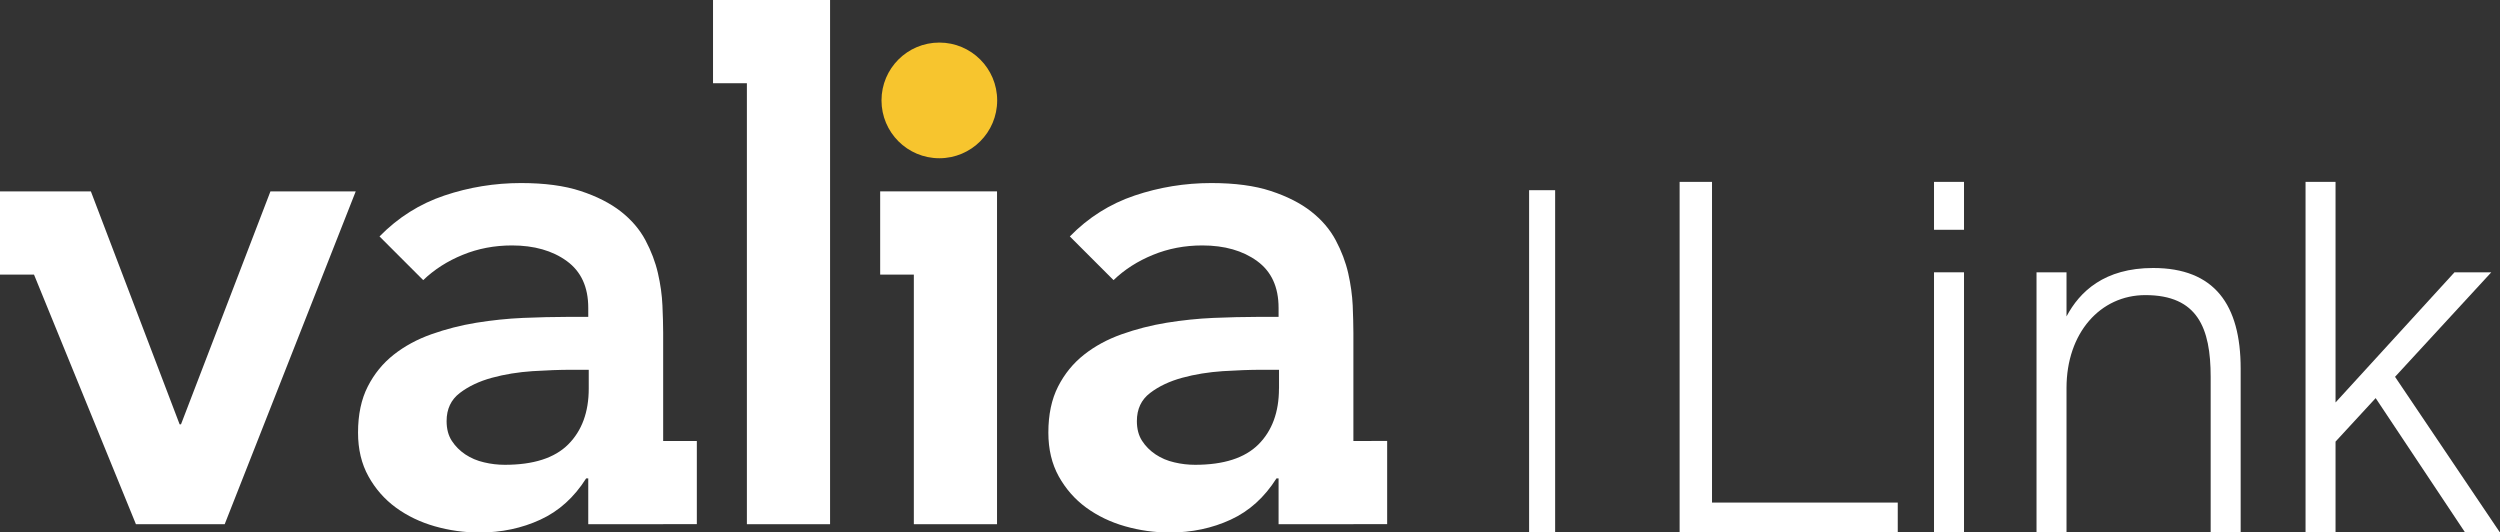 <?xml version="1.0" encoding="UTF-8" standalone="no"?>
<!-- Generator: Adobe Illustrator 23.0.2, SVG Export Plug-In . SVG Version: 6.00 Build 0)  -->

<svg
   xmlns:dc="http://purl.org/dc/elements/1.1/"
   xmlns:cc="http://creativecommons.org/ns#"
   xmlns:rdf="http://www.w3.org/1999/02/22-rdf-syntax-ns#"
   xmlns:svg="http://www.w3.org/2000/svg"
   xmlns="http://www.w3.org/2000/svg"
   xmlns:xlink="http://www.w3.org/1999/xlink"
   xmlns:sodipodi="http://sodipodi.sourceforge.net/DTD/sodipodi-0.dtd"
   xmlns:inkscape="http://www.inkscape.org/namespaces/inkscape"
   version="1.1"
   id="Capa_1"
   x="0px"
   y="0px"
   viewBox="0 0 510.92 108.82"
   style="enable-background:new 0 0 510.92 108.82;"
   xml:space="preserve"
   sodipodi:docname="60021ba915ff57bae7bb7608_valia-link-logo (1).svg"
   inkscape:version="0.92.4 (5da689c313, 2019-01-14)"><rect x="0" y="0" width="510.92" height="108.82" fill="#333333" stroke="none"/><defs
   id="defs1039">
	
	

		
		
	
			<defs
   id="defs1005">
				<rect
   height="612"
   width="792"
   y="-251.58"
   x="-140.54"
   id="SVGID_1_" />
			</defs>
			<clipPath
   id="SVGID_2_">
				<use
   height="100%"
   width="100%"
   y="0"
   x="0"
   id="use1007"
   style="overflow:visible"
   xlink:href="#SVGID_1_" />
			</clipPath>
			
			
			
			
			
			
			
			
			
			
		</defs><sodipodi:namedview
   pagecolor="#ffffff"
   bordercolor="#666666"
   borderopacity="1"
   objecttolerance="10"
   gridtolerance="10"
   guidetolerance="10"
   inkscape:pageopacity="0"
   inkscape:pageshadow="2"
   inkscape:window-width="1600"
   inkscape:window-height="837"
   id="namedview1037"
   showgrid="false"
   inkscape:zoom="0.68308148"
   inkscape:cx="255.46001"
   inkscape:cy="54.41"
   inkscape:window-x="-8"
   inkscape:window-y="-8"
   inkscape:window-maximized="1"
   inkscape:current-layer="Capa_1" />
<style
   type="text/css"
   id="style1000">
	.st0{fill:#FFFFFF;}
	.st1{clip-path:url(#SVGID_2_);fill:#FFFFFF;}
</style>
<polygon
   class="st0"
   points="6.92,39.11 0,39.11 0,39.11 0,56.12 6.92,56.12 6.95,56.12 27.78,107.13 45.92,107.13 72.7,39.11 55.27,39.11 36.99,86.72 36.71,86.72 18.57,39.11 "
   id="polygon1002"
   style="fill:#ffffff;fill-opacity:1" /><path
   inkscape:connector-curvature="0"
   style="fill:#ffffff;fill-opacity:1"
   id="path1010"
   clip-path="url(#SVGID_2_)"
   d="m 276.59,90.12 v -22.1 c 0,-1.61 -0.06,-3.47 -0.14,-5.6 -0.1,-2.12 -0.41,-4.32 -0.92,-6.59 -0.52,-2.27 -1.37,-4.51 -2.55,-6.73 -1.18,-2.22 -2.86,-4.18 -5.03,-5.88 -2.17,-1.7 -4.91,-3.09 -8.22,-4.18 -3.3,-1.09 -7.37,-1.63 -12.18,-1.63 -5.39,0 -10.61,0.85 -15.66,2.55 -5.05,1.7 -9.47,4.49 -13.25,8.36 l 8.93,8.93 c 2.26,-2.18 4.96,-3.9 8.08,-5.17 3.12,-1.28 6.47,-1.92 10.06,-1.92 4.54,0 8.27,1.06 11.2,3.19 2.93,2.13 4.39,5.31 4.39,9.57 v 1.84 h -4.25 c -2.83,0 -5.86,0.08 -9.07,0.21 -3.21,0.14 -6.4,0.48 -9.57,0.99 -3.16,0.52 -6.21,1.3 -9.14,2.34 -2.93,1.04 -5.51,2.43 -7.72,4.18 -2.22,1.75 -3.99,3.92 -5.31,6.51 -1.33,2.6 -1.99,5.74 -1.99,9.43 0,3.4 0.71,6.38 2.12,8.93 1.42,2.55 3.28,4.68 5.6,6.38 2.32,1.69 4.96,2.97 7.94,3.82 2.98,0.85 6.02,1.28 9.14,1.28 4.53,0 8.69,-0.88 12.47,-2.63 3.78,-1.74 6.89,-4.55 9.35,-8.43 h 0.43 v 9.36 h 15.31 v -0.01 h 6.88 v -17 z M 261.38,79.4 c 0,4.82 -1.4,8.62 -4.18,11.41 -2.79,2.79 -7.11,4.18 -12.96,4.18 -1.42,0 -2.84,-0.16 -4.25,-0.5 -1.42,-0.32 -2.69,-0.87 -3.82,-1.62 -1.13,-0.76 -2.06,-1.68 -2.76,-2.77 -0.71,-1.09 -1.07,-2.43 -1.07,-4.04 0,-2.46 0.9,-4.37 2.69,-5.74 1.79,-1.37 3.99,-2.41 6.59,-3.12 2.6,-0.71 5.36,-1.15 8.29,-1.35 2.93,-0.18 5.57,-0.28 7.94,-0.28 h 3.54 v 3.83 z"
   class="st1" /><path
   inkscape:connector-curvature="0"
   style="fill:#ffffff;fill-opacity:1"
   id="path1012"
   clip-path="url(#SVGID_2_)"
   d="m 142.41,90.12 h -6.88 v -22.1 c 0,-1.61 -0.06,-3.47 -0.15,-5.6 -0.09,-2.12 -0.4,-4.32 -0.92,-6.59 -0.52,-2.27 -1.37,-4.51 -2.55,-6.73 -1.18,-2.22 -2.86,-4.18 -5.03,-5.88 -2.18,-1.7 -4.91,-3.09 -8.22,-4.18 -3.31,-1.09 -7.37,-1.63 -12.18,-1.63 -5.38,0 -10.61,0.85 -15.66,2.55 -5.06,1.7 -9.47,4.49 -13.26,8.36 l 8.93,8.93 c 2.27,-2.18 4.96,-3.9 8.08,-5.17 3.12,-1.28 6.47,-1.92 10.06,-1.92 4.53,0 8.27,1.06 11.2,3.19 2.93,2.13 4.39,5.31 4.39,9.57 v 1.84 h -4.25 c -2.83,0 -5.86,0.08 -9.07,0.21 -3.21,0.14 -6.4,0.48 -9.57,0.99 -3.16,0.52 -6.21,1.3 -9.14,2.34 -2.93,1.04 -5.5,2.43 -7.72,4.18 -2.22,1.75 -3.99,3.92 -5.31,6.51 -1.33,2.6 -1.99,5.74 -1.99,9.43 0,3.4 0.71,6.38 2.13,8.93 1.41,2.55 3.28,4.68 5.6,6.38 2.31,1.69 4.96,2.97 7.93,3.82 2.97,0.85 6.02,1.28 9.14,1.28 4.53,0 8.69,-0.88 12.47,-2.63 3.78,-1.74 6.89,-4.55 9.35,-8.43 h 0.43 v 9.36 h 15.31 v -0.01 h 6.88 z M 120.32,79.4 c 0,4.82 -1.4,8.62 -4.18,11.41 -2.78,2.79 -7.11,4.18 -12.96,4.18 -1.42,0 -2.84,-0.16 -4.25,-0.5 -1.42,-0.32 -2.69,-0.87 -3.83,-1.62 -1.13,-0.76 -2.05,-1.68 -2.76,-2.77 -0.71,-1.09 -1.07,-2.43 -1.07,-4.04 0,-2.46 0.9,-4.37 2.69,-5.74 1.79,-1.37 3.99,-2.41 6.59,-3.12 2.6,-0.71 5.36,-1.15 8.29,-1.35 2.93,-0.18 5.57,-0.28 7.94,-0.28 h 3.54 z"
   class="st1" /><polygon
   style="fill:#ffffff;fill-opacity:1"
   id="polygon1014"
   clip-path="url(#SVGID_2_)"
   points="152.64,17.01 152.64,107.13 169.64,107.13 169.64,0 164.29,0 152.64,0 152.63,0 145.72,0 145.72,17.01 152.63,17.01 "
   class="st1" /><polygon
   style="fill:#ffffff;fill-opacity:1"
   id="polygon1016"
   clip-path="url(#SVGID_2_)"
   points="203.76,107.13 203.76,39.11 198.44,39.11 186.79,39.11 186.76,39.11 179.88,39.11 179.88,56.12 186.76,56.12 186.76,107.13 "
   class="st1" /><path
   inkscape:connector-curvature="0"
   style="fill:#f7c52e;fill-opacity:1"
   id="path1018"
   clip-path="url(#SVGID_2_)"
   d="m 203.79,20.52 c 0,-6.53 -5.29,-11.82 -11.82,-11.82 -6.53,0 -11.82,5.29 -11.82,11.82 0,6.53 5.29,11.82 11.82,11.82 6.53,0 11.82,-5.29 11.82,-11.82"
   class="st1" /><polygon
   style="fill:#ffffff;fill-opacity:1"
   id="polygon1020"
   clip-path="url(#SVGID_2_)"
   points="349.88,102.71 387.84,102.71 387.84,108.84 343.26,108.84 343.26,37.17 349.88,37.17 "
   class="st1" /><path
   inkscape:connector-curvature="0"
   style="fill:#ffffff;fill-opacity:1"
   id="path1022"
   clip-path="url(#SVGID_2_)"
   d="m 401.38,46.96 h -6.13 v -9.79 h 6.13 z m 0,61.88 h -6.13 V 55.65 h 6.13 z"
   class="st1" /><path
   inkscape:connector-curvature="0"
   style="fill:#ffffff;fill-opacity:1"
   id="path1024"
   clip-path="url(#SVGID_2_)"
   d="m 422.34,64.65 c 2.67,-5.04 7.71,-9.88 17.69,-9.88 12.55,0 17.89,7.51 17.89,20.56 v 33.51 h -6.13 V 77.01 c 0,-9.98 -2.67,-16.7 -13.35,-16.7 -9.19,0 -16.11,7.71 -16.11,18.98 v 29.56 h -6.13 v -53.2 h 6.13 v 9 z"
   class="st1" /><polygon
   style="fill:#ffffff;fill-opacity:1"
   id="polygon1026"
   clip-path="url(#SVGID_2_)"
   points="503.8,108.84 485.51,81.36 477.31,90.25 477.31,108.84 471.18,108.84 471.18,37.17 477.31,37.17 477.31,82.25 501.62,55.65 509.14,55.65 489.47,77.01 510.92,108.84 "
   class="st1" /><rect
   style="fill:#ffffff;fill-opacity:1"
   id="rect1028"
   clip-path="url(#SVGID_2_)"
   height="69.96"
   width="5.32"
   class="st1"
   y="38.87"
   x="312.5" />

</svg>